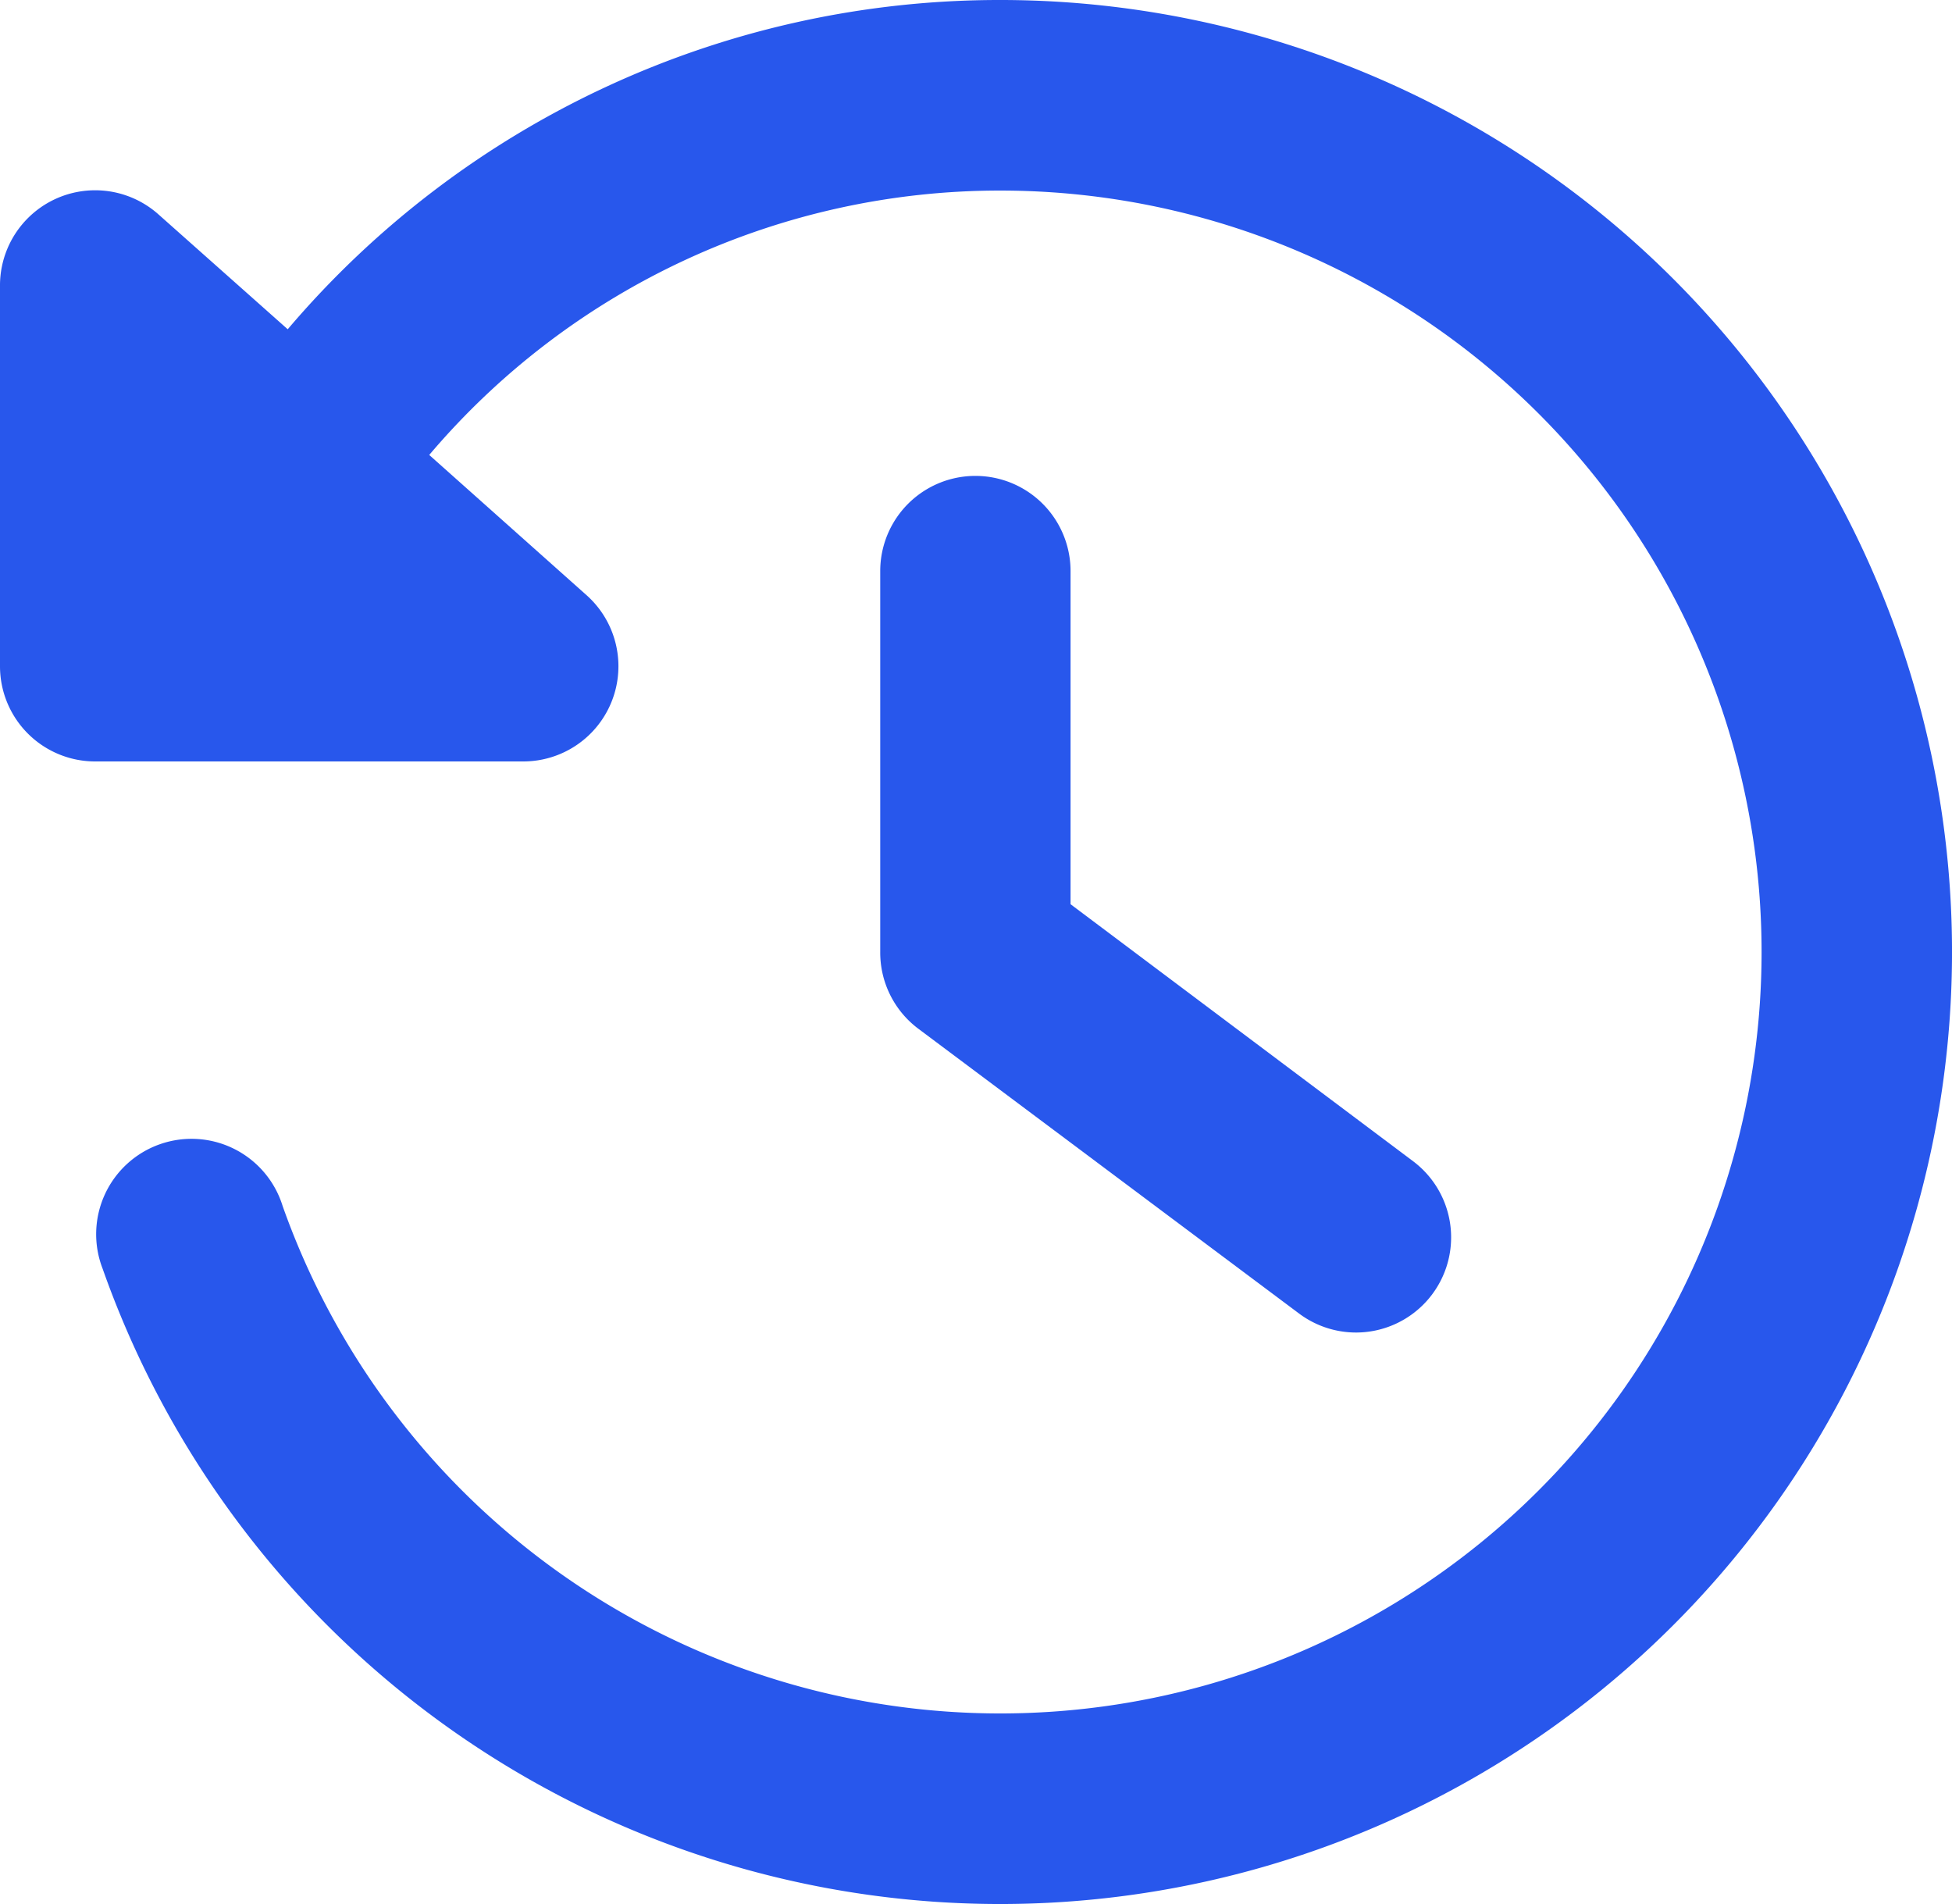 <svg xmlns="http://www.w3.org/2000/svg" width="9.6" height="9.362" viewBox="0 0 9.6 9.362">
  <g id="_5402415_history_recent_repeat_replay_refresh_icon" data-name="5402415_history_recent_repeat_replay_refresh_icon" transform="translate(-1.75 -2)">
    <path id="Path_57964" data-name="Path 57964" d="M6.665,2a4.592,4.592,0,0,0-3.5,1.619l-.637-.566A.468.468,0,0,0,1.75,3.4V5.276a.468.468,0,0,0,.468.468H4.324a.468.468,0,0,0,.309-.819l-.772-.688a3.679,3.679,0,0,1,2.808-1.3A3.744,3.744,0,1,1,3.14,7.93a.469.469,0,1,0-.885.309A4.681,4.681,0,1,0,6.665,2Z" transform="translate(0 0)" fill="#2857ec"/>
    <path id="Path_57965" data-name="Path 57965" d="M13.34,11.212a.468.468,0,0,1-.281-.094l-1.872-1.4A.468.468,0,0,1,11,9.34V7.468a.468.468,0,1,1,.936,0V9.106l1.685,1.264a.468.468,0,0,1-.281.842Z" transform="translate(-4.921 -2.66)" fill="#2857ec"/>
  </g>
</svg>

